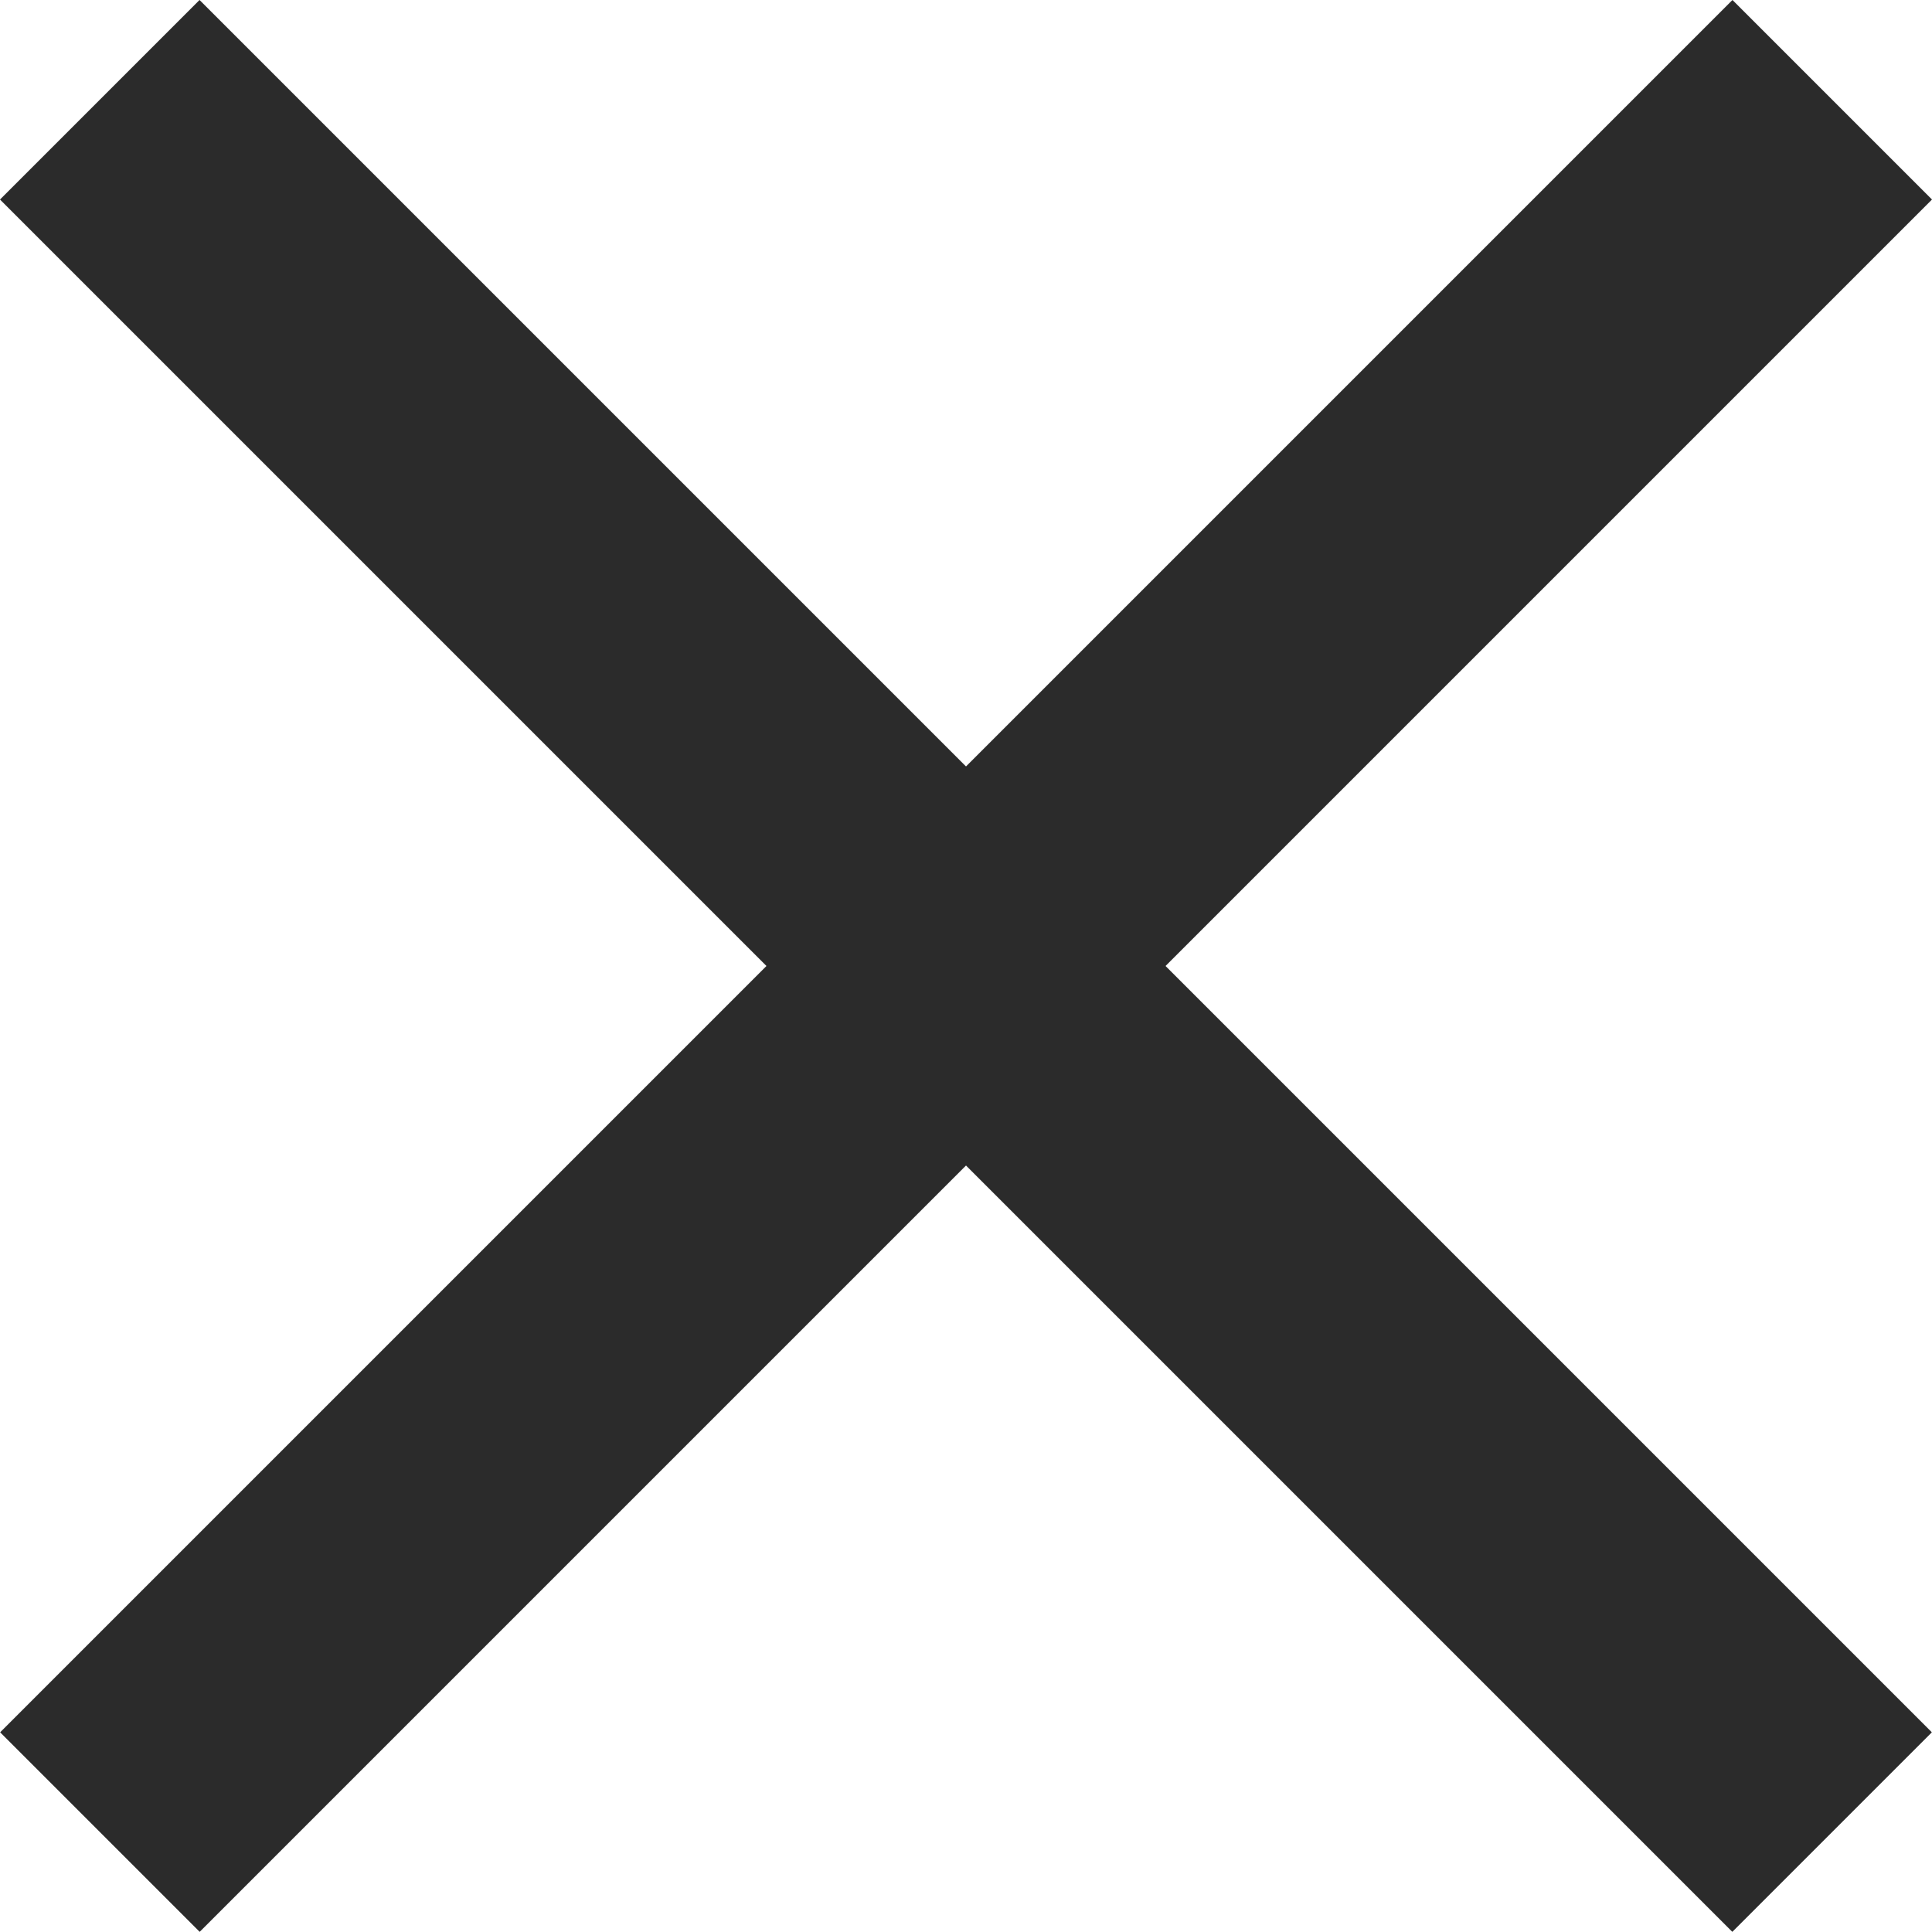 <svg width="25" height="25" viewBox="0 0 25 25" fill="none" xmlns="http://www.w3.org/2000/svg">
<path d="M0.002 22.416L22.418 0L25 2.582L2.584 24.998L0.002 22.416Z" fill="#2B2B2B"/>
<path d="M24.998 22.416L2.582 0L0 2.582L22.416 24.998L24.998 22.416Z" fill="#2B2B2B"/>
</svg>
